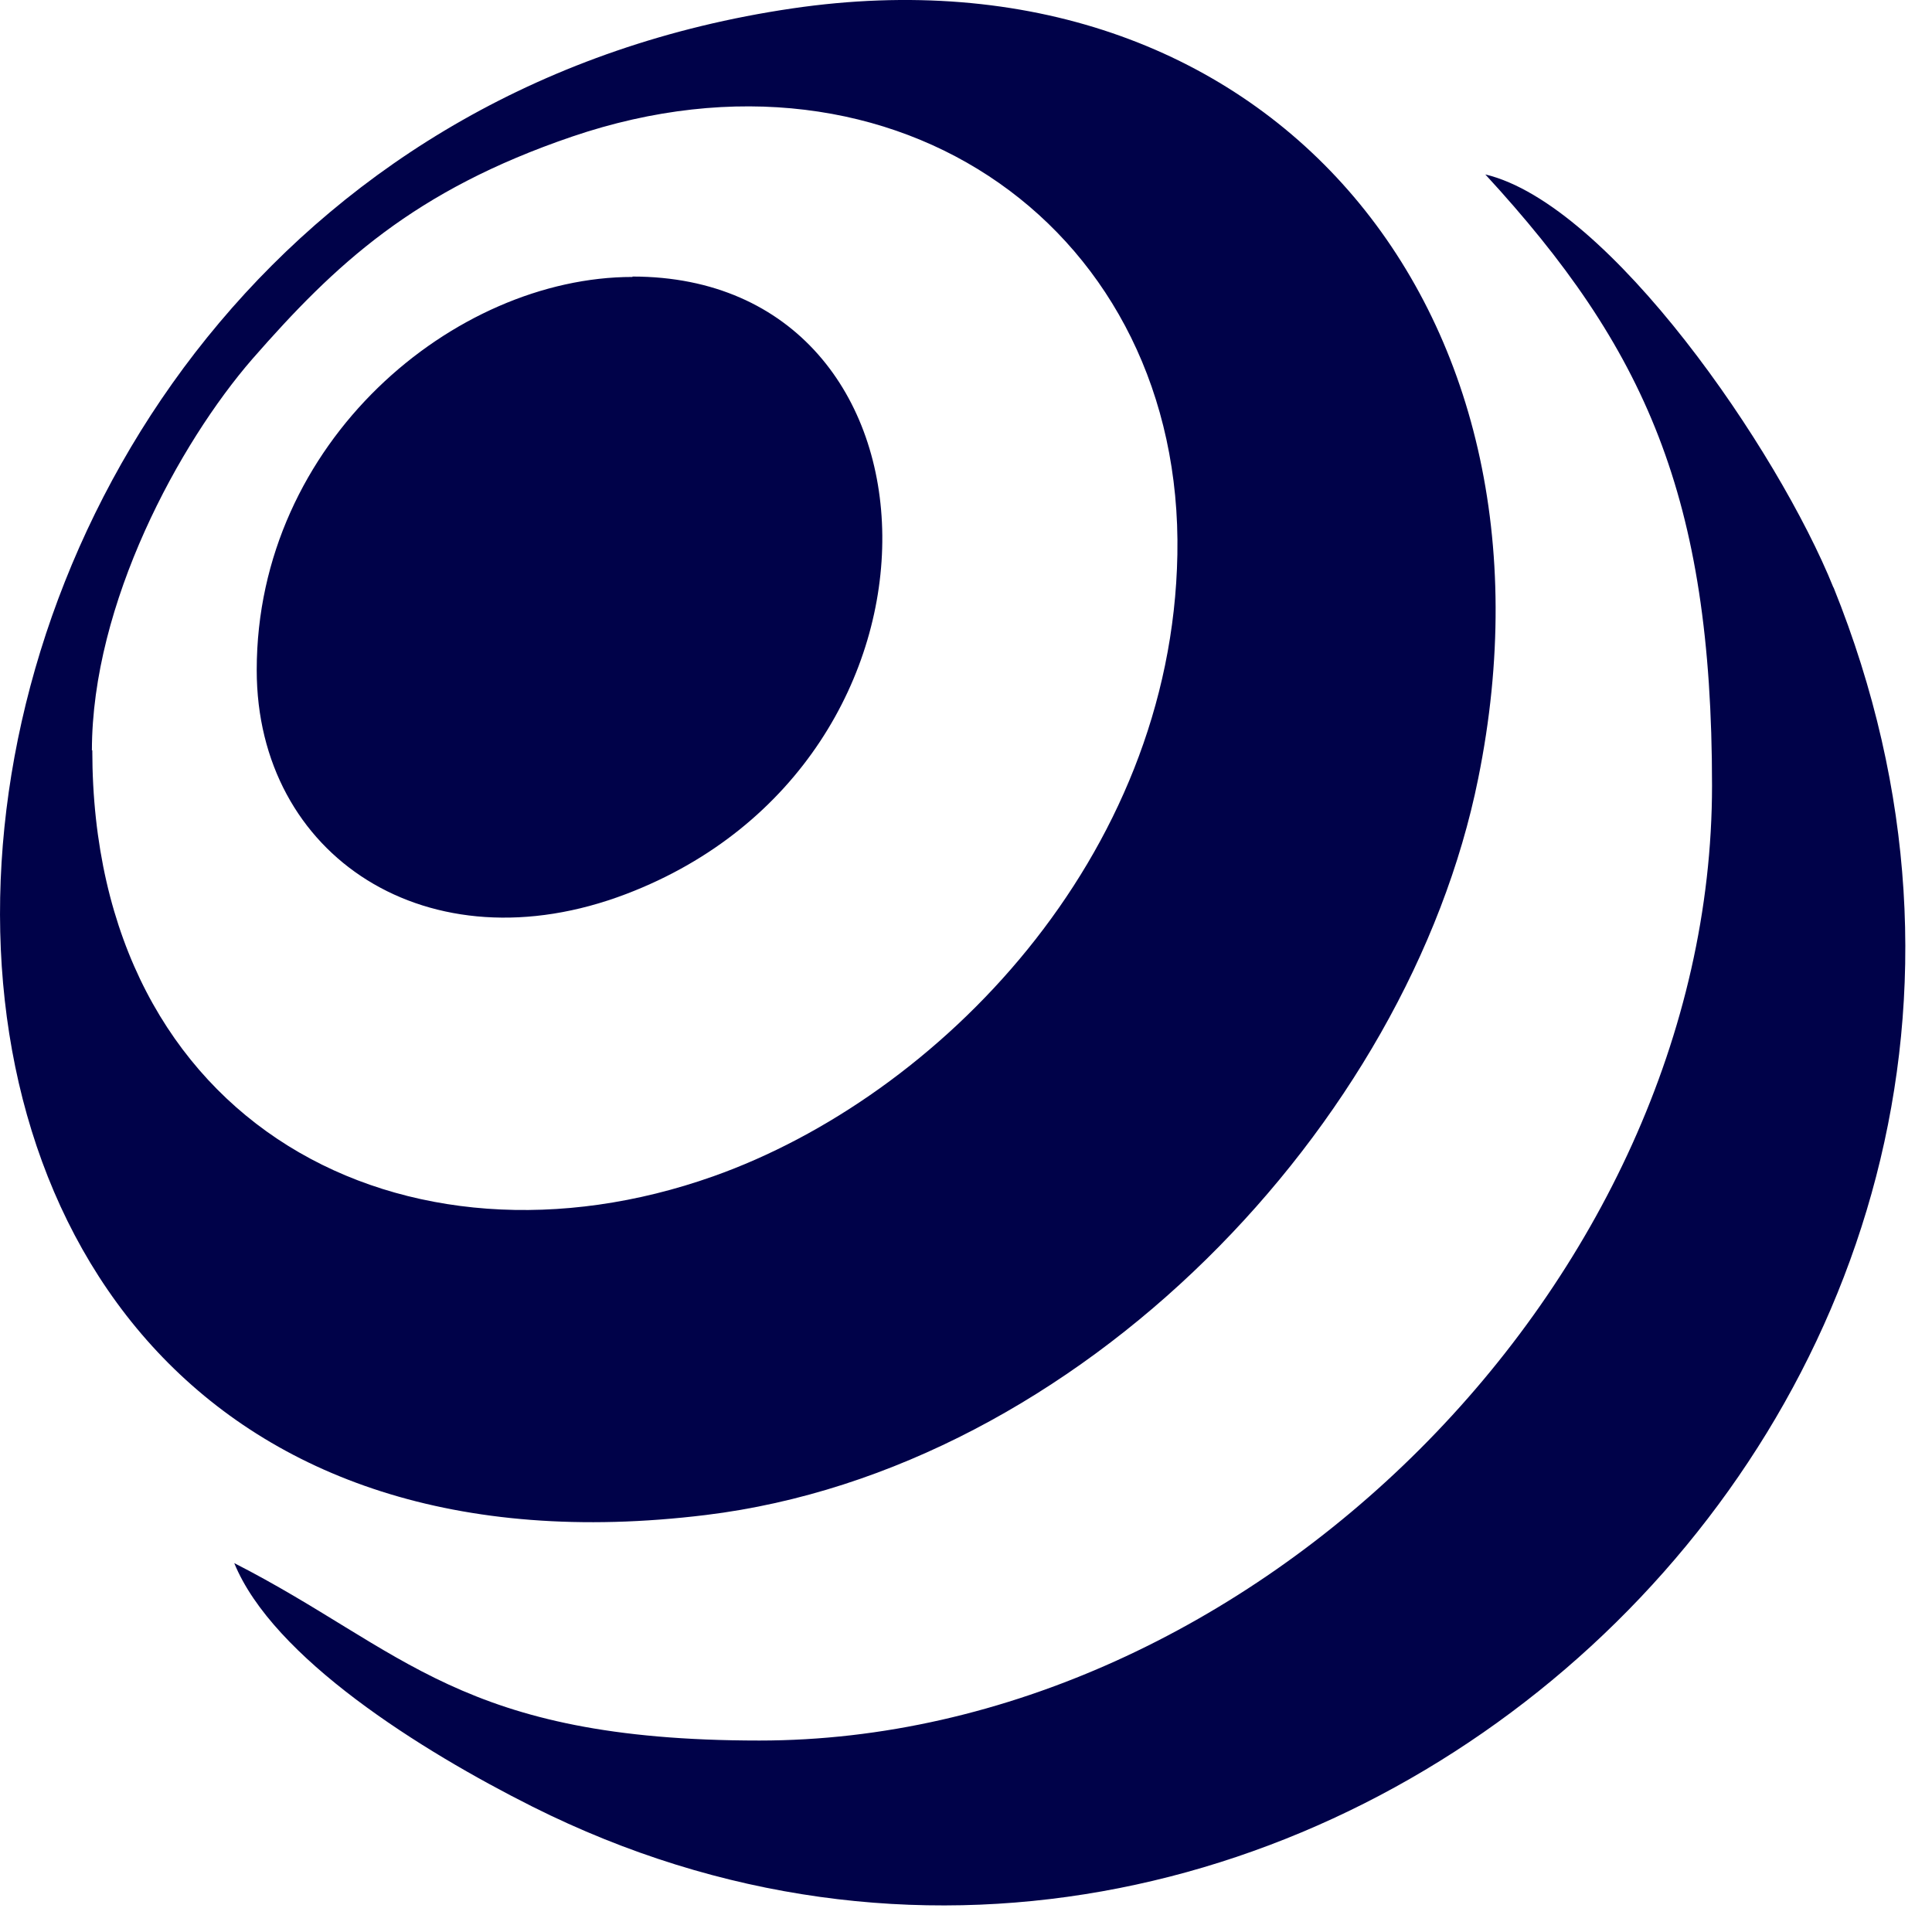 <svg xmlns="http://www.w3.org/2000/svg" version="1.1" xmlns:xlink="http://www.w3.org/1999/xlink" width="49" height="49"><svg width="49" height="49" viewBox="0 0 49 49" fill="none" xmlns="http://www.w3.org/2000/svg">
<path fill-rule="evenodd" clip-rule="evenodd" d="M20.091 0.214C-5.069 3.914 -7.489 41.534 17.901 38.424C27.391 37.264 35.721 28.524 37.491 19.744C39.921 7.764 32.071 -1.546 20.091 0.214ZM2.331 19.034C2.331 15.304 4.551 11.234 6.401 9.104C8.501 6.704 10.491 4.834 14.511 3.464C22.771 0.654 30.011 5.884 29.861 14.064C29.721 21.764 23.791 27.814 18.091 29.834C10.331 32.584 2.341 28.624 2.341 19.024L2.331 19.034ZM46.501 14.894C54.881 35.654 32.721 55.444 13.511 45.824C10.661 44.394 6.921 42.044 5.941 39.644C10.251 41.844 11.661 44.144 19.261 44.144C31.721 44.144 43.421 32.504 43.421 19.924C43.421 12.584 41.721 8.824 37.671 4.424C40.821 5.174 45.101 11.424 46.501 14.904V14.894ZM16.041 7.014C24.311 7.014 24.721 19.304 15.881 22.674C10.871 24.584 6.511 21.724 6.511 16.994C6.511 11.194 11.531 7.024 16.041 7.024V7.014Z" fill="#000249"></path>
</svg><style>@media (prefers-color-scheme: light) { :root { filter: none; } }
@media (prefers-color-scheme: dark) { :root { filter: none; } }
</style></svg>